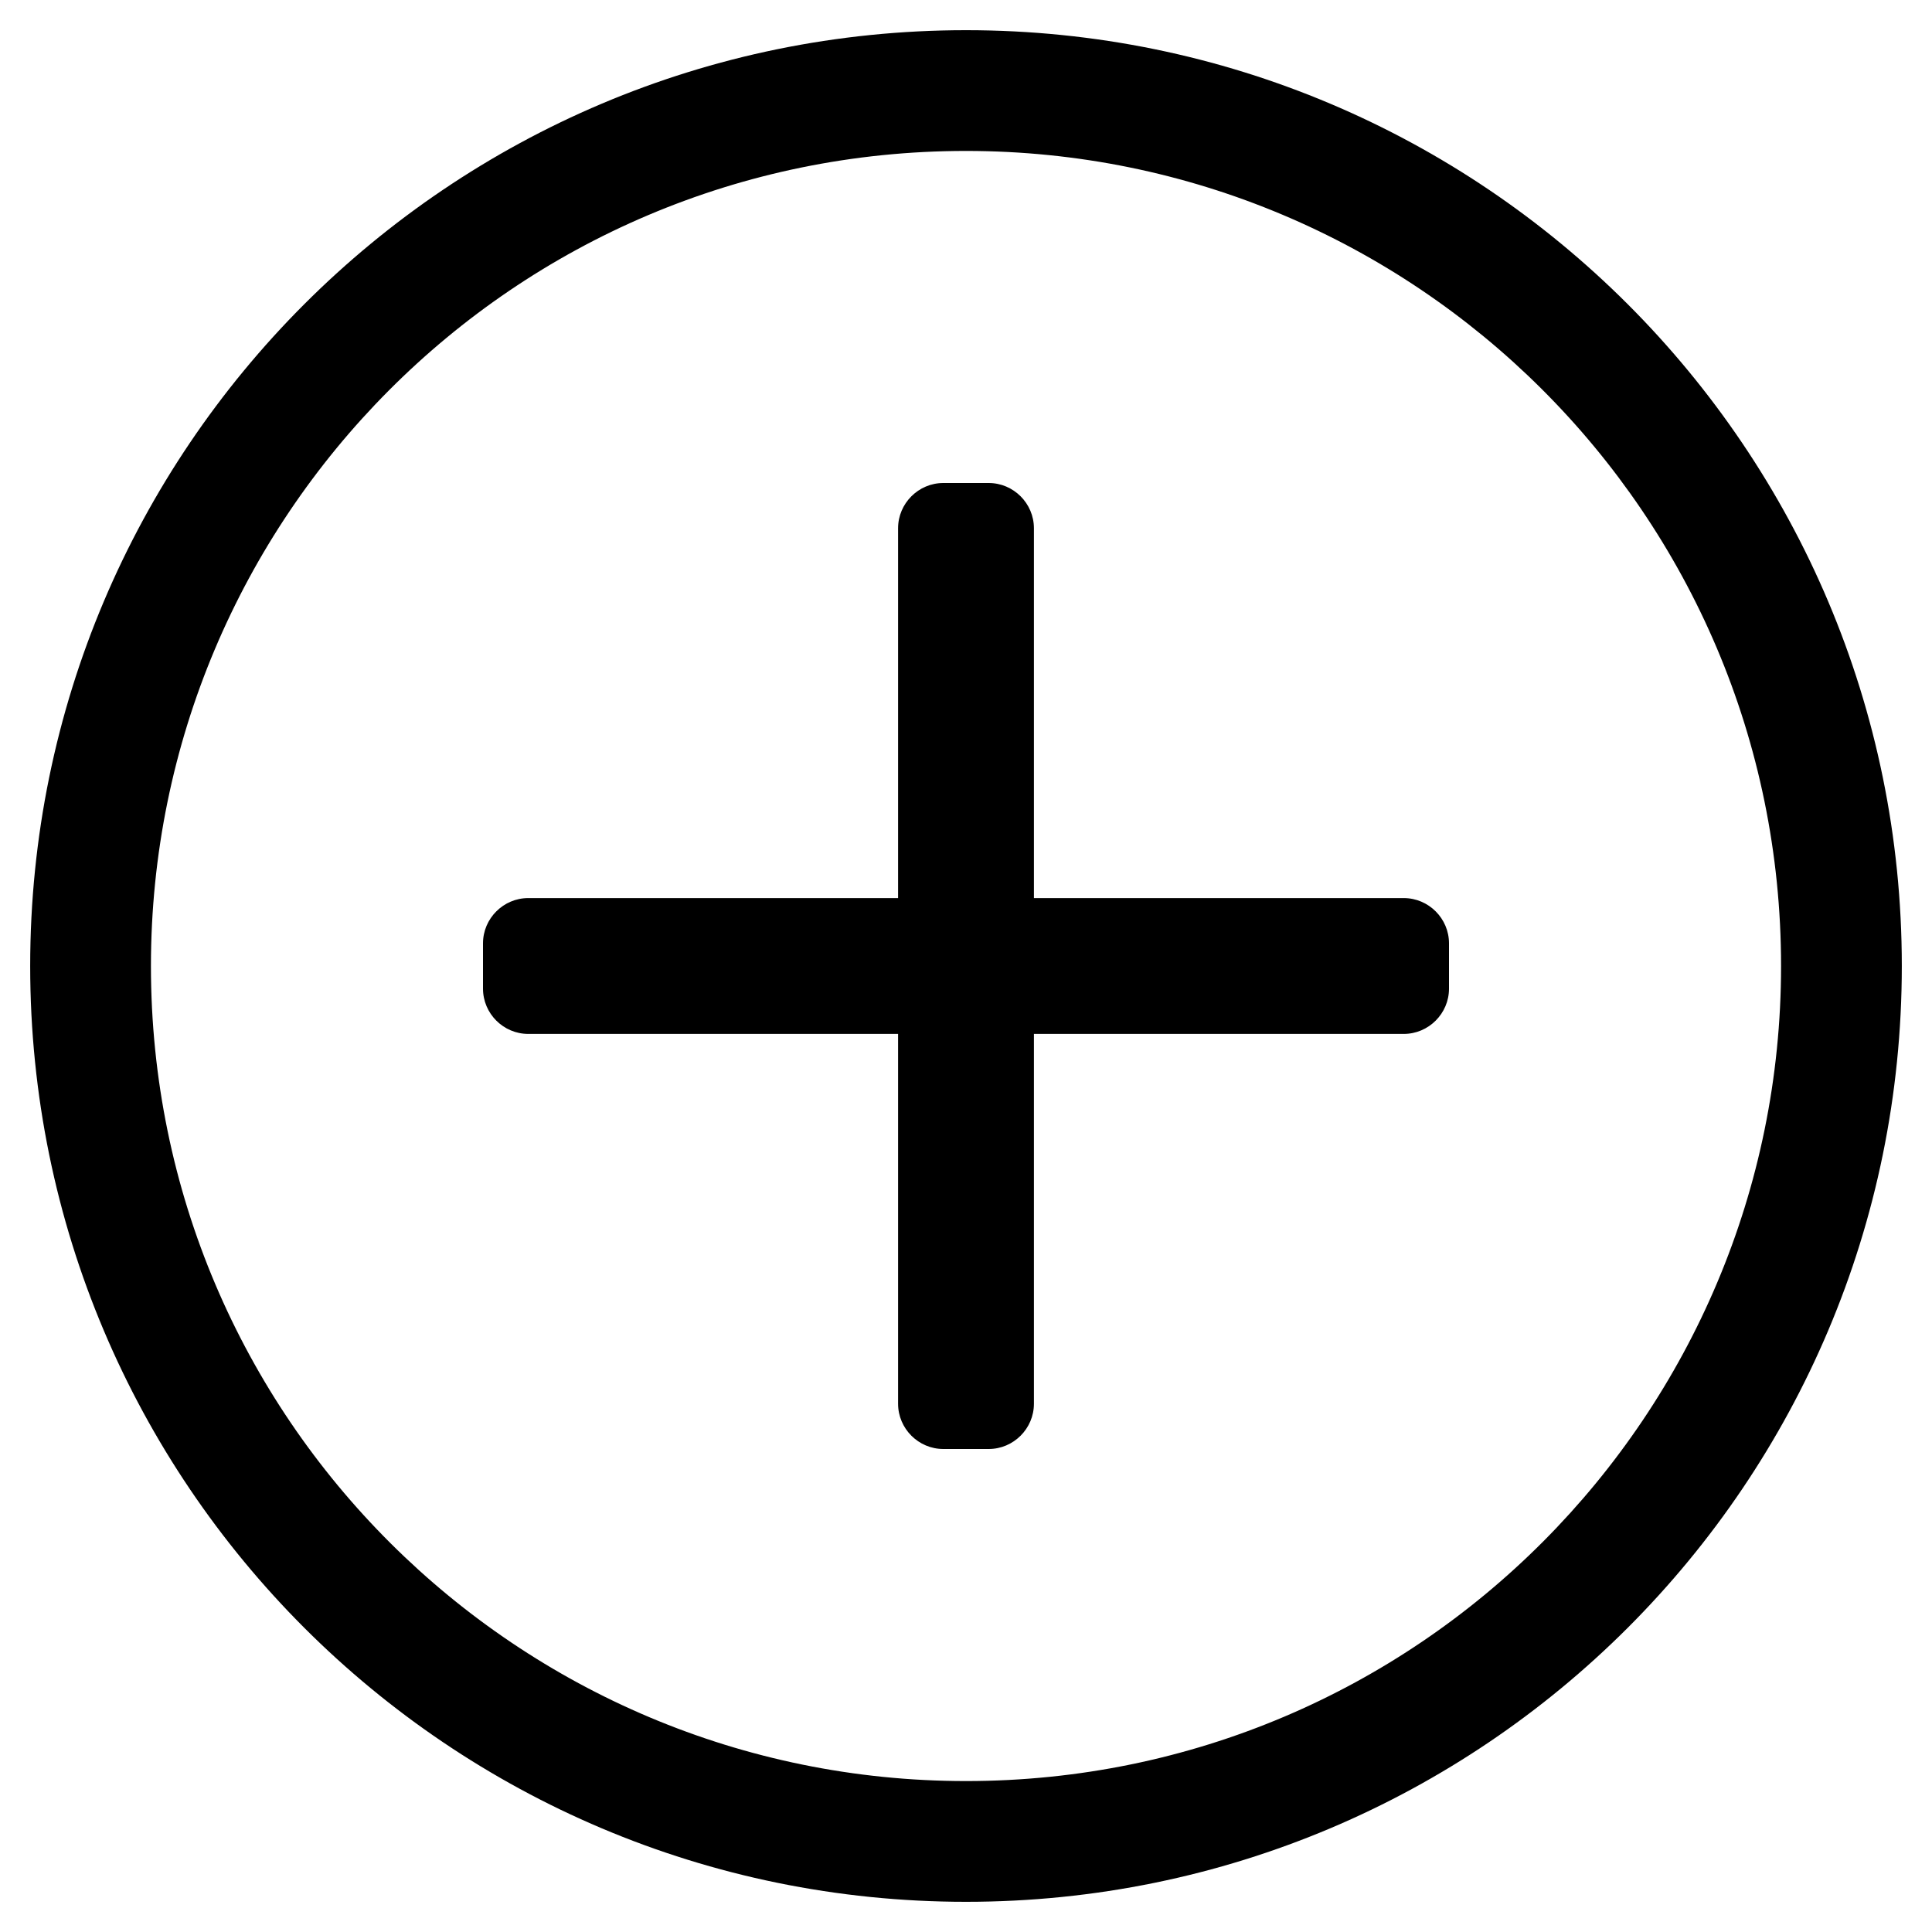 <svg xmlns="http://www.w3.org/2000/svg" viewBox="0 0 512 512"><path d="M384 250v12c0 6.6-5.4 12-12 12h-98v98c0 6.6-5.4 12-12 12h-12c-6.6 0-12-5.4-12-12v-98h-98c-6.6 0-12-5.4-12-12v-12c0-6.6 5.4-12 12-12h98v-98c0-6.6 5.4-12 12-12h12c6.6 0 12 5.4 12 12v98h98c6.6 0 12 5.4 12 12zm120 6c0 137-111 248-248 248S8 393 8 256 119 8 256 8s248 111 248 248zm-32 0c0-119.9-97.3-216-216-216-119.9 0-216 97.3-216 216 0 119.9 97.3 216 216 216 119.9 0 216-97.3 216-216z"/></svg>
<!--
Font Awesome Pro 5.1.1 by @fontawesome - https://fontawesome.com
License - https://fontawesome.com/license (Commercial License)
-->